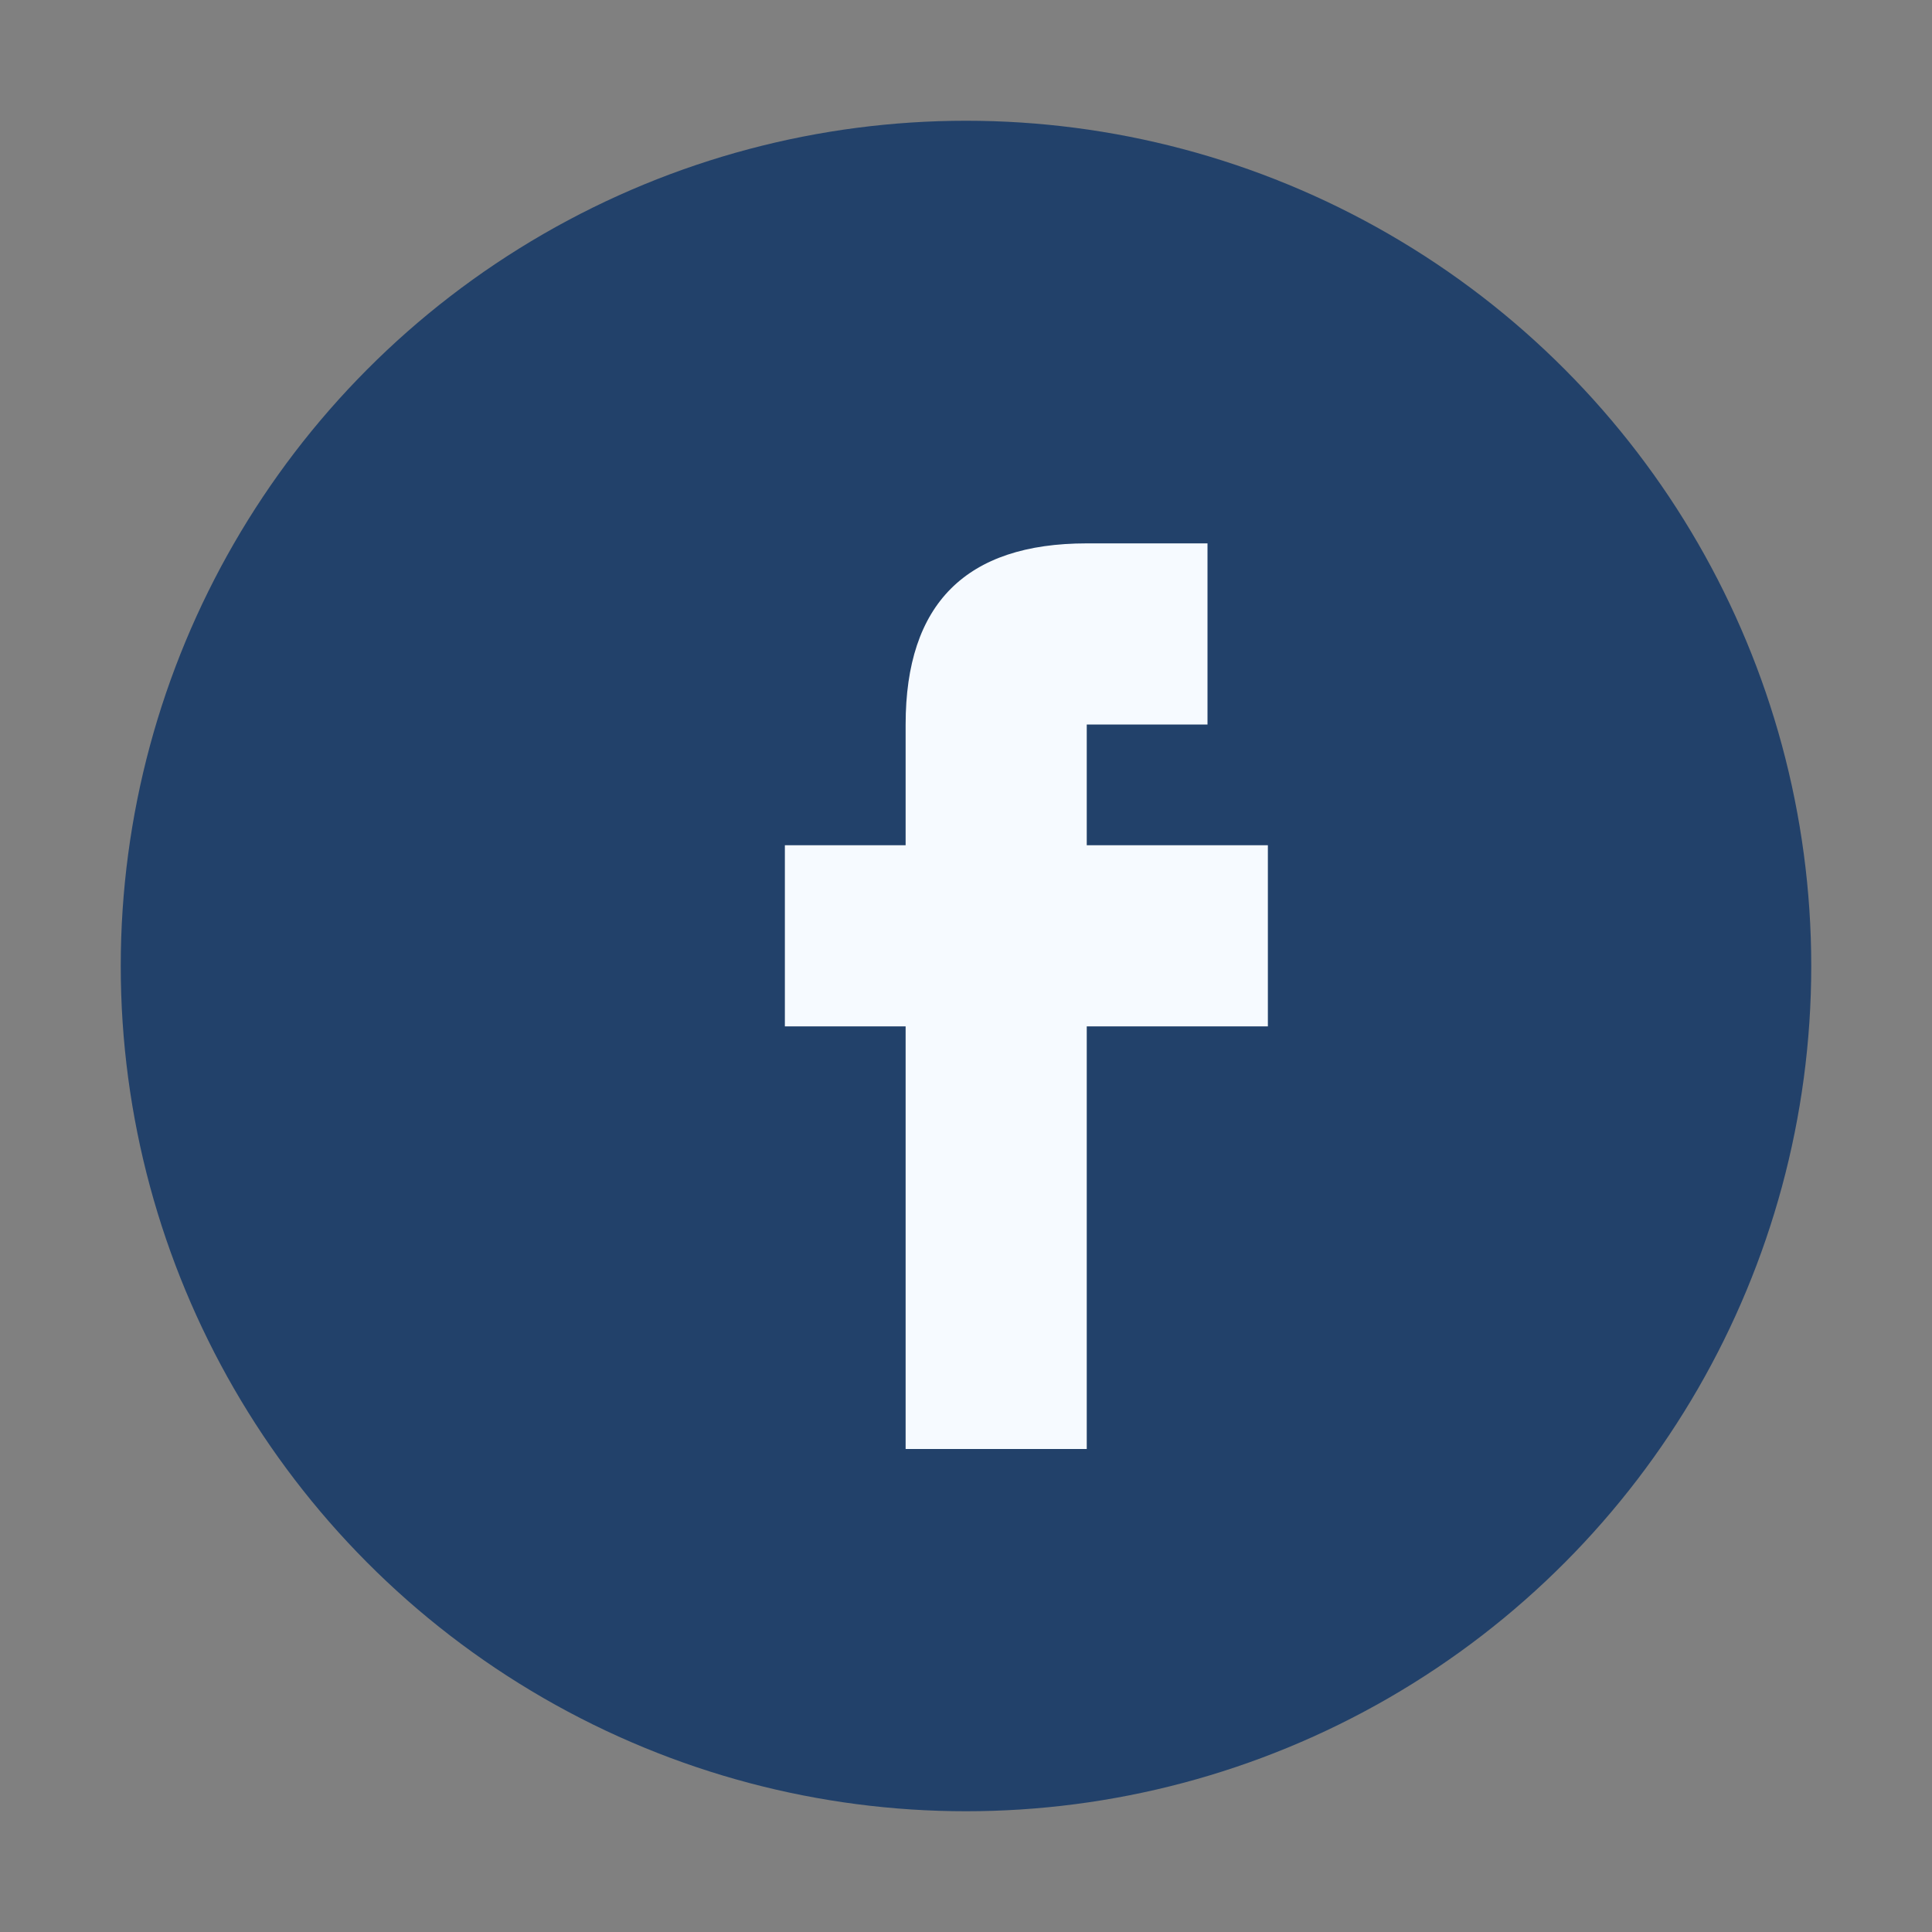 <?xml version="1.0" encoding="UTF-8"?>
<svg xmlns="http://www.w3.org/2000/svg" width="32" height="32" viewBox="0 0 32 32"><rect x="0" y="0" width="32" height="32" fill="#808080" stroke="none"/><circle cx="16" cy="16" r="14" fill="#22416A"/><path d="M18 10v4h3v3h-3v7h-3v-7h-2v-3h2v-2c0-2 1-3 3-3h2v3h-2z" fill="#F6FAFF"/></svg>